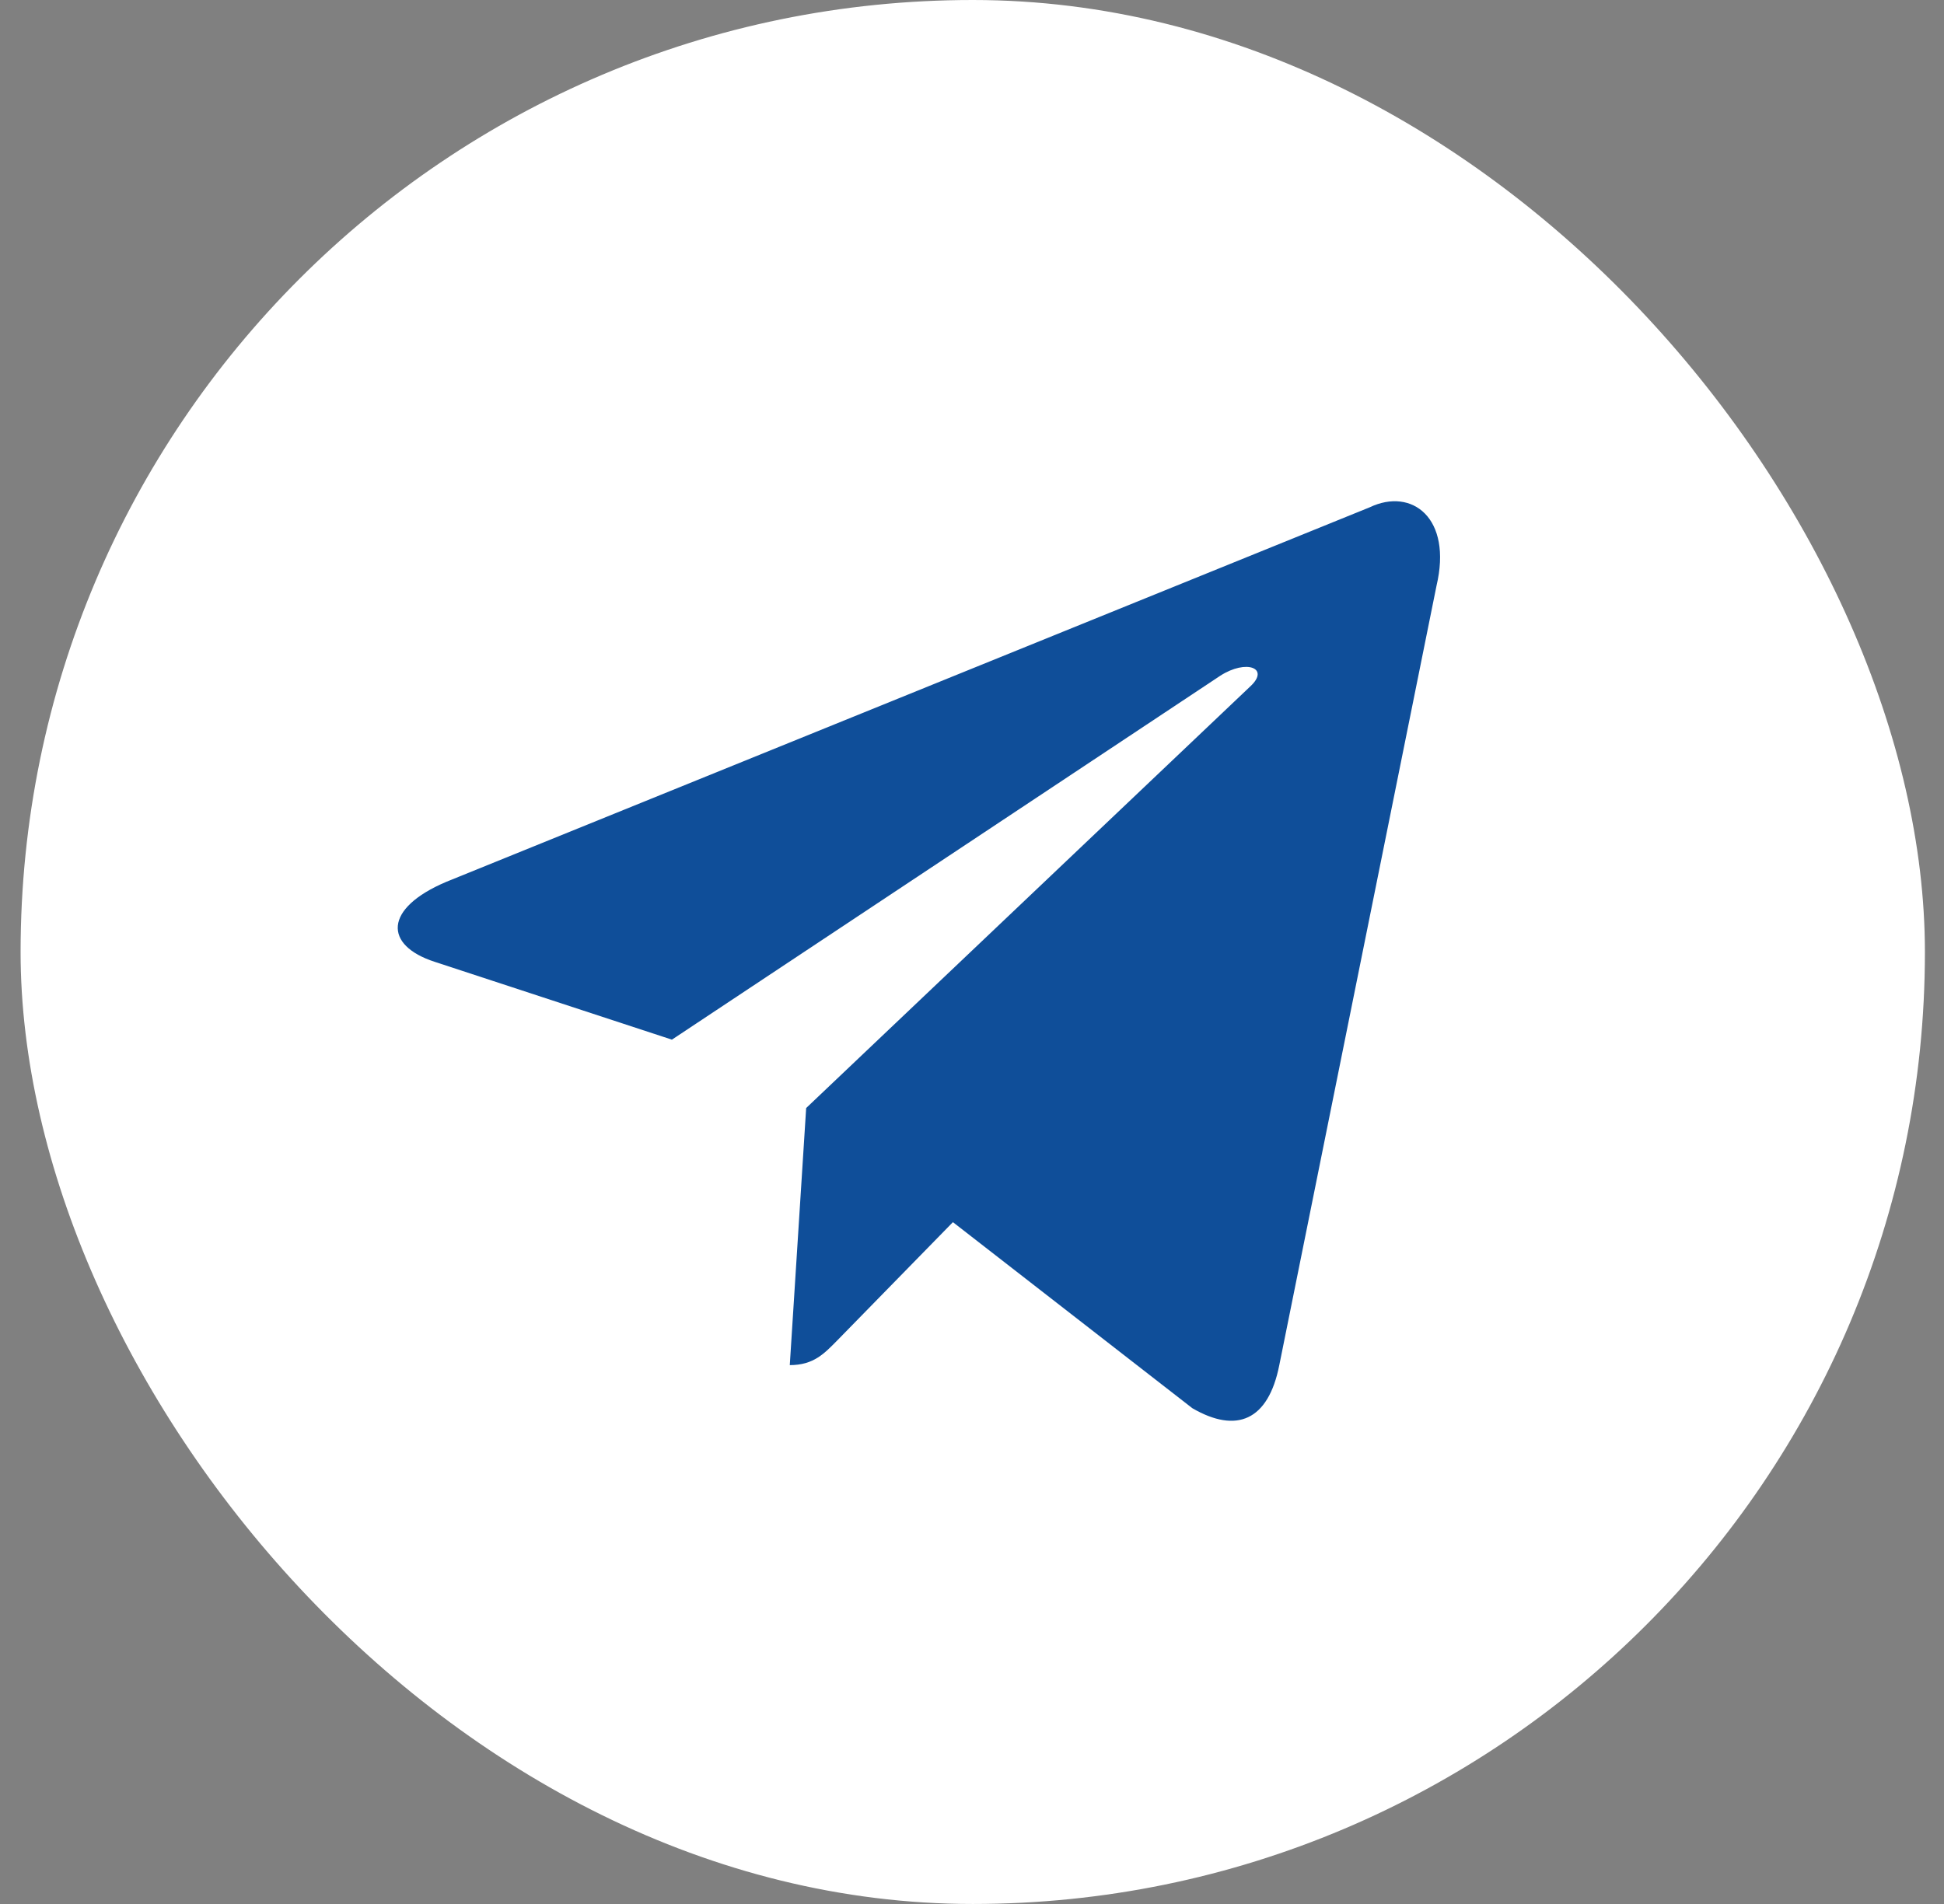 <?xml version="1.0" encoding="UTF-8"?> <svg xmlns="http://www.w3.org/2000/svg" width="49" height="48" viewBox="0 0 49 48" fill="none"><rect x="0" y="0" width="49" height="48" fill="#808080" stroke="none"/> <rect x="0.519" width="48" height="48" rx="24" fill="white"></rect> <path d="M34.525 12.789L11.252 22.23C9.664 22.902 9.673 23.834 10.961 24.249L16.936 26.21L30.76 17.034C31.414 16.615 32.011 16.84 31.52 17.299L20.32 27.934H20.317L20.32 27.935L19.907 34.415C20.511 34.415 20.778 34.123 21.116 33.78L24.019 30.811L30.055 35.502C31.168 36.147 31.968 35.815 32.245 34.418L36.208 14.769C36.613 13.058 35.587 12.283 34.525 12.789Z" fill="#0F4E99"></path> </svg> 